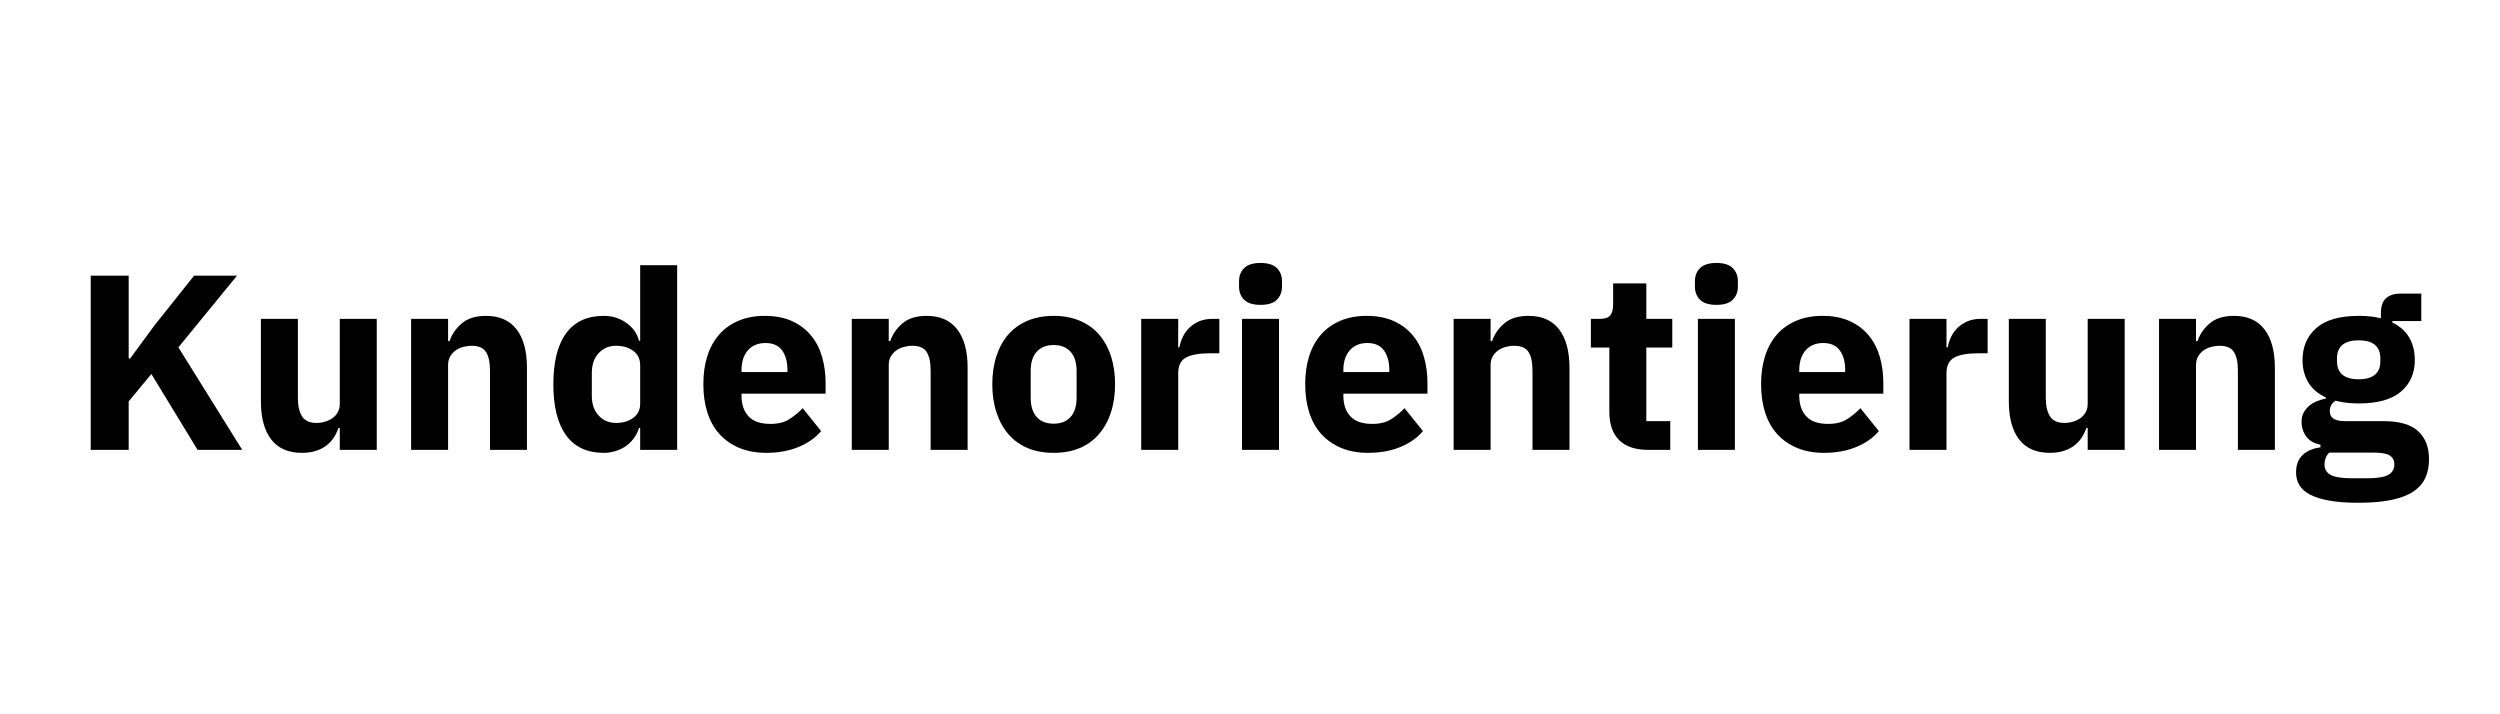 <?xml version="1.0" encoding="utf-8"?>
<svg xmlns="http://www.w3.org/2000/svg" height="200" preserveAspectRatio="xMidYMid meet" version="1.0" viewBox="0 0 525 150" width="700" zoomAndPan="magnify">
  <defs>
    <g/>
  </defs>
  <g fill="#000000" fill-opacity="1">
    <g transform="translate(15.022, 94.472)">
      <g>
        <path d="M 16.766 -15.938 L 12 -10.172 L 12 0 L 4.031 0 L 4.031 -36.578 L 12 -36.578 L 12 -19.188 L 12.312 -19.188 L 17.5 -26.25 L 25.734 -36.578 L 34.75 -36.578 L 22.438 -21.531 L 35.844 0 L 26.469 0 Z M 16.766 -15.938"/>
      </g>
    </g>
  </g>
  <g fill="#000000" fill-opacity="1">
    <g transform="translate(51.493, 94.472)">
      <g>
        <path d="M 19.859 -4.609 L 19.594 -4.609 C 19.352 -3.91 19.031 -3.242 18.625 -2.609 C 18.227 -1.984 17.711 -1.426 17.078 -0.938 C 16.453 -0.445 15.711 -0.066 14.859 0.203 C 14.004 0.484 13.016 0.625 11.891 0.625 C 9.066 0.625 6.926 -0.305 5.469 -2.172 C 4.02 -4.047 3.297 -6.727 3.297 -10.219 L 3.297 -27.516 L 11.062 -27.516 L 11.062 -10.906 C 11.062 -9.227 11.359 -7.93 11.953 -7.016 C 12.547 -6.109 13.555 -5.656 14.984 -5.656 C 15.578 -5.656 16.172 -5.742 16.766 -5.922 C 17.359 -6.098 17.883 -6.348 18.344 -6.672 C 18.801 -7.004 19.164 -7.414 19.438 -7.906 C 19.719 -8.395 19.859 -8.973 19.859 -9.641 L 19.859 -27.516 L 27.625 -27.516 L 27.625 0 L 19.859 0 Z M 19.859 -4.609"/>
      </g>
    </g>
  </g>
  <g fill="#000000" fill-opacity="1">
    <g transform="translate(82.723, 94.472)">
      <g>
        <path d="M 3.609 0 L 3.609 -27.516 L 11.375 -27.516 L 11.375 -22.844 L 11.688 -22.844 C 12.176 -24.281 13.031 -25.52 14.25 -26.562 C 15.477 -27.613 17.176 -28.141 19.344 -28.141 C 22.164 -28.141 24.301 -27.195 25.75 -25.312 C 27.207 -23.426 27.938 -20.734 27.938 -17.234 L 27.938 0 L 20.172 0 L 20.172 -16.609 C 20.172 -18.391 19.891 -19.707 19.328 -20.562 C 18.773 -21.426 17.781 -21.859 16.344 -21.859 C 15.719 -21.859 15.109 -21.773 14.516 -21.609 C 13.922 -21.453 13.383 -21.195 12.906 -20.844 C 12.438 -20.5 12.062 -20.07 11.781 -19.562 C 11.508 -19.062 11.375 -18.477 11.375 -17.812 L 11.375 0 Z M 3.609 0"/>
      </g>
    </g>
  </g>
  <g fill="#000000" fill-opacity="1">
    <g transform="translate(113.954, 94.472)">
      <g>
        <path d="M 20.484 -4.609 L 20.234 -4.609 C 20.023 -3.879 19.691 -3.191 19.234 -2.547 C 18.773 -1.898 18.223 -1.336 17.578 -0.859 C 16.93 -0.391 16.195 -0.023 15.375 0.234 C 14.562 0.492 13.719 0.625 12.844 0.625 C 9.344 0.625 6.703 -0.602 4.922 -3.062 C 3.141 -5.531 2.25 -9.102 2.25 -13.781 C 2.25 -18.469 3.141 -22.031 4.922 -24.469 C 6.703 -26.914 9.344 -28.141 12.844 -28.141 C 14.625 -28.141 16.203 -27.648 17.578 -26.672 C 18.961 -25.691 19.848 -24.438 20.234 -22.906 L 20.484 -22.906 L 20.484 -38.781 L 28.25 -38.781 L 28.25 0 L 20.484 0 Z M 15.406 -5.656 C 16.875 -5.656 18.086 -6.016 19.047 -6.734 C 20.004 -7.453 20.484 -8.438 20.484 -9.688 L 20.484 -17.812 C 20.484 -19.07 20.004 -20.062 19.047 -20.781 C 18.086 -21.5 16.875 -21.859 15.406 -21.859 C 13.938 -21.859 12.723 -21.344 11.766 -20.312 C 10.805 -19.281 10.328 -17.891 10.328 -16.141 L 10.328 -11.375 C 10.328 -9.625 10.805 -8.234 11.766 -7.203 C 12.723 -6.172 13.938 -5.656 15.406 -5.656 Z M 15.406 -5.656"/>
      </g>
    </g>
  </g>
  <g fill="#000000" fill-opacity="1">
    <g transform="translate(145.813, 94.472)">
      <g>
        <path d="M 15.094 0.625 C 13 0.625 11.129 0.285 9.484 -0.391 C 7.836 -1.078 6.445 -2.039 5.312 -3.281 C 4.176 -4.52 3.32 -6.031 2.75 -7.812 C 2.176 -9.594 1.891 -11.582 1.891 -13.781 C 1.891 -15.945 2.164 -17.91 2.719 -19.672 C 3.281 -21.441 4.109 -22.953 5.203 -24.203 C 6.305 -25.461 7.66 -26.43 9.266 -27.109 C 10.879 -27.797 12.719 -28.141 14.781 -28.141 C 17.051 -28.141 19 -27.754 20.625 -26.984 C 22.25 -26.223 23.578 -25.191 24.609 -23.891 C 25.641 -22.598 26.391 -21.102 26.859 -19.406 C 27.328 -17.719 27.562 -15.945 27.562 -14.094 L 27.562 -11.797 L 9.906 -11.797 L 9.906 -11.375 C 9.906 -9.551 10.395 -8.109 11.375 -7.047 C 12.352 -5.984 13.891 -5.453 15.984 -5.453 C 17.586 -5.453 18.895 -5.773 19.906 -6.422 C 20.926 -7.066 21.875 -7.844 22.75 -8.75 L 26.625 -3.938 C 25.395 -2.5 23.789 -1.379 21.812 -0.578 C 19.844 0.223 17.602 0.625 15.094 0.625 Z M 14.938 -22.438 C 13.363 -22.438 12.129 -21.922 11.234 -20.891 C 10.348 -19.859 9.906 -18.484 9.906 -16.766 L 9.906 -16.344 L 19.547 -16.344 L 19.547 -16.828 C 19.547 -18.504 19.172 -19.859 18.422 -20.891 C 17.672 -21.922 16.508 -22.438 14.938 -22.438 Z M 14.938 -22.438"/>
      </g>
    </g>
  </g>
  <g fill="#000000" fill-opacity="1">
    <g transform="translate(175.262, 94.472)">
      <g>
        <path d="M 3.609 0 L 3.609 -27.516 L 11.375 -27.516 L 11.375 -22.844 L 11.688 -22.844 C 12.176 -24.281 13.031 -25.52 14.25 -26.562 C 15.477 -27.613 17.176 -28.141 19.344 -28.141 C 22.164 -28.141 24.301 -27.195 25.75 -25.312 C 27.207 -23.426 27.938 -20.734 27.938 -17.234 L 27.938 0 L 20.172 0 L 20.172 -16.609 C 20.172 -18.391 19.891 -19.707 19.328 -20.562 C 18.773 -21.426 17.781 -21.859 16.344 -21.859 C 15.719 -21.859 15.109 -21.773 14.516 -21.609 C 13.922 -21.453 13.383 -21.195 12.906 -20.844 C 12.438 -20.5 12.062 -20.07 11.781 -19.562 C 11.508 -19.062 11.375 -18.477 11.375 -17.812 L 11.375 0 Z M 3.609 0"/>
      </g>
    </g>
  </g>
  <g fill="#000000" fill-opacity="1">
    <g transform="translate(206.492, 94.472)">
      <g>
        <path d="M 14.781 0.625 C 12.75 0.625 10.938 0.297 9.344 -0.359 C 7.758 -1.023 6.414 -1.988 5.312 -3.25 C 4.219 -4.508 3.375 -6.031 2.781 -7.812 C 2.188 -9.594 1.891 -11.582 1.891 -13.781 C 1.891 -15.977 2.188 -17.969 2.781 -19.75 C 3.375 -21.539 4.219 -23.055 5.312 -24.297 C 6.414 -25.535 7.758 -26.484 9.344 -27.141 C 10.938 -27.805 12.75 -28.141 14.781 -28.141 C 16.801 -28.141 18.609 -27.805 20.203 -27.141 C 21.797 -26.484 23.141 -25.535 24.234 -24.297 C 25.336 -23.055 26.188 -21.539 26.781 -19.75 C 27.375 -17.969 27.672 -15.977 27.672 -13.781 C 27.672 -11.582 27.375 -9.594 26.781 -7.812 C 26.188 -6.031 25.336 -4.508 24.234 -3.25 C 23.141 -1.988 21.797 -1.023 20.203 -0.359 C 18.609 0.297 16.801 0.625 14.781 0.625 Z M 14.781 -5.5 C 16.312 -5.5 17.492 -5.969 18.328 -6.906 C 19.172 -7.852 19.594 -9.203 19.594 -10.953 L 19.594 -16.562 C 19.594 -18.312 19.172 -19.656 18.328 -20.594 C 17.492 -21.539 16.312 -22.016 14.781 -22.016 C 13.238 -22.016 12.047 -21.539 11.203 -20.594 C 10.367 -19.656 9.953 -18.312 9.953 -16.562 L 9.953 -10.953 C 9.953 -9.203 10.367 -7.852 11.203 -6.906 C 12.047 -5.969 13.238 -5.5 14.781 -5.5 Z M 14.781 -5.5"/>
      </g>
    </g>
  </g>
  <g fill="#000000" fill-opacity="1">
    <g transform="translate(236.046, 94.472)">
      <g>
        <path d="M 3.609 0 L 3.609 -27.516 L 11.375 -27.516 L 11.375 -21.531 L 11.641 -21.531 C 11.773 -22.301 12.016 -23.047 12.359 -23.766 C 12.711 -24.484 13.176 -25.117 13.75 -25.672 C 14.332 -26.234 15.023 -26.68 15.828 -27.016 C 16.629 -27.348 17.57 -27.516 18.656 -27.516 L 20.016 -27.516 L 20.016 -20.281 L 18.078 -20.281 C 15.805 -20.281 14.117 -19.984 13.016 -19.391 C 11.922 -18.797 11.375 -17.695 11.375 -16.094 L 11.375 0 Z M 3.609 0"/>
      </g>
    </g>
  </g>
  <g fill="#000000" fill-opacity="1">
    <g transform="translate(257.216, 94.472)">
      <g>
        <path d="M 7.5 -30.453 C 5.926 -30.453 4.781 -30.805 4.062 -31.516 C 3.344 -32.234 2.984 -33.156 2.984 -34.281 L 2.984 -35.422 C 2.984 -36.547 3.344 -37.461 4.062 -38.172 C 4.781 -38.891 5.926 -39.25 7.5 -39.25 C 9.07 -39.25 10.211 -38.891 10.922 -38.172 C 11.641 -37.461 12 -36.547 12 -35.422 L 12 -34.281 C 12 -33.156 11.641 -32.234 10.922 -31.516 C 10.211 -30.805 9.07 -30.453 7.5 -30.453 Z M 3.609 -27.516 L 11.375 -27.516 L 11.375 0 L 3.609 0 Z M 3.609 -27.516"/>
      </g>
    </g>
  </g>
  <g fill="#000000" fill-opacity="1">
    <g transform="translate(272.202, 94.472)">
      <g>
        <path d="M 15.094 0.625 C 13 0.625 11.129 0.285 9.484 -0.391 C 7.836 -1.078 6.445 -2.039 5.312 -3.281 C 4.176 -4.52 3.32 -6.031 2.75 -7.812 C 2.176 -9.594 1.891 -11.582 1.891 -13.781 C 1.891 -15.945 2.164 -17.91 2.719 -19.672 C 3.281 -21.441 4.109 -22.953 5.203 -24.203 C 6.305 -25.461 7.66 -26.43 9.266 -27.109 C 10.879 -27.797 12.719 -28.141 14.781 -28.141 C 17.051 -28.141 19 -27.754 20.625 -26.984 C 22.25 -26.223 23.578 -25.191 24.609 -23.891 C 25.641 -22.598 26.391 -21.102 26.859 -19.406 C 27.328 -17.719 27.562 -15.945 27.562 -14.094 L 27.562 -11.797 L 9.906 -11.797 L 9.906 -11.375 C 9.906 -9.551 10.395 -8.109 11.375 -7.047 C 12.352 -5.984 13.891 -5.453 15.984 -5.453 C 17.586 -5.453 18.895 -5.773 19.906 -6.422 C 20.926 -7.066 21.875 -7.844 22.75 -8.75 L 26.625 -3.938 C 25.395 -2.5 23.789 -1.379 21.812 -0.578 C 19.844 0.223 17.602 0.625 15.094 0.625 Z M 14.938 -22.438 C 13.363 -22.438 12.129 -21.922 11.234 -20.891 C 10.348 -19.859 9.906 -18.484 9.906 -16.766 L 9.906 -16.344 L 19.547 -16.344 L 19.547 -16.828 C 19.547 -18.504 19.172 -19.859 18.422 -20.891 C 17.672 -21.922 16.508 -22.438 14.938 -22.438 Z M 14.938 -22.438"/>
      </g>
    </g>
  </g>
  <g fill="#000000" fill-opacity="1">
    <g transform="translate(301.651, 94.472)">
      <g>
        <path d="M 3.609 0 L 3.609 -27.516 L 11.375 -27.516 L 11.375 -22.844 L 11.688 -22.844 C 12.176 -24.281 13.031 -25.52 14.25 -26.562 C 15.477 -27.613 17.176 -28.141 19.344 -28.141 C 22.164 -28.141 24.301 -27.195 25.75 -25.312 C 27.207 -23.426 27.938 -20.734 27.938 -17.234 L 27.938 0 L 20.172 0 L 20.172 -16.609 C 20.172 -18.391 19.891 -19.707 19.328 -20.562 C 18.773 -21.426 17.781 -21.859 16.344 -21.859 C 15.719 -21.859 15.109 -21.773 14.516 -21.609 C 13.922 -21.453 13.383 -21.195 12.906 -20.844 C 12.438 -20.5 12.062 -20.07 11.781 -19.562 C 11.508 -19.062 11.375 -18.477 11.375 -17.812 L 11.375 0 Z M 3.609 0"/>
      </g>
    </g>
  </g>
  <g fill="#000000" fill-opacity="1">
    <g transform="translate(332.882, 94.472)">
      <g>
        <path d="M 13.266 0 C 10.566 0 8.523 -0.68 7.141 -2.047 C 5.766 -3.41 5.078 -5.398 5.078 -8.016 L 5.078 -21.484 L 1.203 -21.484 L 1.203 -27.516 L 3.141 -27.516 C 4.191 -27.516 4.91 -27.766 5.297 -28.266 C 5.68 -28.773 5.875 -29.504 5.875 -30.453 L 5.875 -34.953 L 12.844 -34.953 L 12.844 -27.516 L 18.297 -27.516 L 18.297 -21.484 L 12.844 -21.484 L 12.844 -6.031 L 17.875 -6.031 L 17.875 0 Z M 13.266 0"/>
      </g>
    </g>
  </g>
  <g fill="#000000" fill-opacity="1">
    <g transform="translate(352.951, 94.472)">
      <g>
        <path d="M 7.5 -30.453 C 5.926 -30.453 4.781 -30.805 4.062 -31.516 C 3.344 -32.234 2.984 -33.156 2.984 -34.281 L 2.984 -35.422 C 2.984 -36.547 3.344 -37.461 4.062 -38.172 C 4.781 -38.891 5.926 -39.25 7.5 -39.25 C 9.07 -39.25 10.211 -38.891 10.922 -38.172 C 11.641 -37.461 12 -36.547 12 -35.422 L 12 -34.281 C 12 -33.156 11.641 -32.234 10.922 -31.516 C 10.211 -30.805 9.07 -30.453 7.5 -30.453 Z M 3.609 -27.516 L 11.375 -27.516 L 11.375 0 L 3.609 0 Z M 3.609 -27.516"/>
      </g>
    </g>
  </g>
  <g fill="#000000" fill-opacity="1">
    <g transform="translate(367.937, 94.472)">
      <g>
        <path d="M 15.094 0.625 C 13 0.625 11.129 0.285 9.484 -0.391 C 7.836 -1.078 6.445 -2.039 5.312 -3.281 C 4.176 -4.52 3.32 -6.031 2.75 -7.812 C 2.176 -9.594 1.891 -11.582 1.891 -13.781 C 1.891 -15.945 2.164 -17.91 2.719 -19.672 C 3.281 -21.441 4.109 -22.953 5.203 -24.203 C 6.305 -25.461 7.66 -26.43 9.266 -27.109 C 10.879 -27.797 12.719 -28.141 14.781 -28.141 C 17.051 -28.141 19 -27.754 20.625 -26.984 C 22.25 -26.223 23.578 -25.191 24.609 -23.891 C 25.641 -22.598 26.391 -21.102 26.859 -19.406 C 27.328 -17.719 27.562 -15.945 27.562 -14.094 L 27.562 -11.797 L 9.906 -11.797 L 9.906 -11.375 C 9.906 -9.551 10.395 -8.109 11.375 -7.047 C 12.352 -5.984 13.891 -5.453 15.984 -5.453 C 17.586 -5.453 18.895 -5.773 19.906 -6.422 C 20.926 -7.066 21.875 -7.844 22.75 -8.75 L 26.625 -3.938 C 25.395 -2.5 23.789 -1.379 21.812 -0.578 C 19.844 0.223 17.602 0.625 15.094 0.625 Z M 14.938 -22.438 C 13.363 -22.438 12.129 -21.922 11.234 -20.891 C 10.348 -19.859 9.906 -18.484 9.906 -16.766 L 9.906 -16.344 L 19.547 -16.344 L 19.547 -16.828 C 19.547 -18.504 19.172 -19.859 18.422 -20.891 C 17.672 -21.922 16.508 -22.438 14.938 -22.438 Z M 14.938 -22.438"/>
      </g>
    </g>
  </g>
  <g fill="#000000" fill-opacity="1">
    <g transform="translate(397.386, 94.472)">
      <g>
        <path d="M 3.609 0 L 3.609 -27.516 L 11.375 -27.516 L 11.375 -21.531 L 11.641 -21.531 C 11.773 -22.301 12.016 -23.047 12.359 -23.766 C 12.711 -24.484 13.176 -25.117 13.75 -25.672 C 14.332 -26.234 15.023 -26.68 15.828 -27.016 C 16.629 -27.348 17.57 -27.516 18.656 -27.516 L 20.016 -27.516 L 20.016 -20.281 L 18.078 -20.281 C 15.805 -20.281 14.117 -19.984 13.016 -19.391 C 11.922 -18.797 11.375 -17.695 11.375 -16.094 L 11.375 0 Z M 3.609 0"/>
      </g>
    </g>
  </g>
  <g fill="#000000" fill-opacity="1">
    <g transform="translate(418.556, 94.472)">
      <g>
        <path d="M 19.859 -4.609 L 19.594 -4.609 C 19.352 -3.91 19.031 -3.242 18.625 -2.609 C 18.227 -1.984 17.711 -1.426 17.078 -0.938 C 16.453 -0.445 15.711 -0.066 14.859 0.203 C 14.004 0.484 13.016 0.625 11.891 0.625 C 9.066 0.625 6.926 -0.305 5.469 -2.172 C 4.02 -4.047 3.297 -6.727 3.297 -10.219 L 3.297 -27.516 L 11.062 -27.516 L 11.062 -10.906 C 11.062 -9.227 11.359 -7.93 11.953 -7.016 C 12.547 -6.109 13.555 -5.656 14.984 -5.656 C 15.578 -5.656 16.172 -5.742 16.766 -5.922 C 17.359 -6.098 17.883 -6.348 18.344 -6.672 C 18.801 -7.004 19.164 -7.414 19.438 -7.906 C 19.719 -8.395 19.859 -8.973 19.859 -9.641 L 19.859 -27.516 L 27.625 -27.516 L 27.625 0 L 19.859 0 Z M 19.859 -4.609"/>
      </g>
    </g>
  </g>
  <g fill="#000000" fill-opacity="1">
    <g transform="translate(449.786, 94.472)">
      <g>
        <path d="M 3.609 0 L 3.609 -27.516 L 11.375 -27.516 L 11.375 -22.844 L 11.688 -22.844 C 12.176 -24.281 13.031 -25.52 14.25 -26.562 C 15.477 -27.613 17.176 -28.141 19.344 -28.141 C 22.164 -28.141 24.301 -27.195 25.75 -25.312 C 27.207 -23.426 27.938 -20.734 27.938 -17.234 L 27.938 0 L 20.172 0 L 20.172 -16.609 C 20.172 -18.391 19.891 -19.707 19.328 -20.562 C 18.773 -21.426 17.781 -21.859 16.344 -21.859 C 15.719 -21.859 15.109 -21.773 14.516 -21.609 C 13.922 -21.453 13.383 -21.195 12.906 -20.844 C 12.438 -20.5 12.062 -20.07 11.781 -19.562 C 11.508 -19.062 11.375 -18.477 11.375 -17.812 L 11.375 0 Z M 3.609 0"/>
      </g>
    </g>
  </g>
  <g fill="#000000" fill-opacity="1">
    <g transform="translate(481.017, 94.472)">
      <g>
        <path d="M 29.078 1.984 C 29.078 3.453 28.82 4.742 28.312 5.859 C 27.812 6.984 26.984 7.938 25.828 8.719 C 24.68 9.508 23.156 10.102 21.25 10.5 C 19.344 10.906 16.992 11.109 14.203 11.109 C 11.828 11.109 9.805 10.957 8.141 10.656 C 6.484 10.363 5.141 9.945 4.109 9.406 C 3.078 8.863 2.328 8.195 1.859 7.406 C 1.391 6.625 1.156 5.727 1.156 4.719 C 1.156 3.176 1.609 1.969 2.516 1.094 C 3.422 0.227 4.676 -0.312 6.281 -0.531 L 6.281 -1.094 C 4.957 -1.344 3.961 -1.91 3.297 -2.797 C 2.641 -3.691 2.312 -4.734 2.312 -5.922 C 2.312 -6.648 2.457 -7.285 2.75 -7.828 C 3.051 -8.367 3.438 -8.844 3.906 -9.25 C 4.375 -9.656 4.922 -9.977 5.547 -10.219 C 6.18 -10.469 6.812 -10.66 7.438 -10.797 L 7.438 -11 C 5.758 -11.77 4.52 -12.828 3.719 -14.172 C 2.914 -15.516 2.516 -17.078 2.516 -18.859 C 2.516 -21.66 3.484 -23.906 5.422 -25.594 C 7.359 -27.289 10.32 -28.141 14.312 -28.141 C 16.125 -28.141 17.676 -27.969 18.969 -27.625 L 18.969 -28.672 C 18.969 -30.141 19.328 -31.195 20.047 -31.844 C 20.766 -32.488 21.785 -32.812 23.109 -32.812 L 27.453 -32.812 L 27.453 -27.047 L 21.375 -27.047 L 21.375 -26.734 C 22.988 -25.961 24.176 -24.898 24.938 -23.547 C 25.707 -22.203 26.094 -20.641 26.094 -18.859 C 26.094 -16.098 25.125 -13.891 23.188 -12.234 C 21.25 -10.578 18.289 -9.75 14.312 -9.75 C 12.531 -9.75 10.906 -9.941 9.438 -10.328 C 8.633 -9.797 8.234 -9.062 8.234 -8.125 C 8.234 -7.457 8.484 -6.941 8.984 -6.578 C 9.492 -6.211 10.344 -6.031 11.531 -6.031 L 19.5 -6.031 C 22.852 -6.031 25.285 -5.328 26.797 -3.922 C 28.316 -2.523 29.078 -0.555 29.078 1.984 Z M 21.797 3.047 C 21.797 2.234 21.484 1.617 20.859 1.203 C 20.234 0.785 19.133 0.578 17.562 0.578 L 8.125 0.578 C 7.77 0.922 7.516 1.312 7.359 1.75 C 7.203 2.188 7.125 2.617 7.125 3.047 C 7.125 4.055 7.562 4.797 8.438 5.266 C 9.312 5.734 10.797 5.969 12.891 5.969 L 16.031 5.969 C 18.133 5.969 19.617 5.734 20.484 5.266 C 21.359 4.797 21.797 4.055 21.797 3.047 Z M 14.312 -14.828 C 15.844 -14.828 16.984 -15.148 17.734 -15.797 C 18.484 -16.441 18.859 -17.379 18.859 -18.609 L 18.859 -19.234 C 18.859 -20.453 18.484 -21.383 17.734 -22.031 C 16.984 -22.676 15.844 -23 14.312 -23 C 12.77 -23 11.625 -22.676 10.875 -22.031 C 10.125 -21.383 9.75 -20.453 9.75 -19.234 L 9.75 -18.609 C 9.75 -17.379 10.125 -16.441 10.875 -15.797 C 11.625 -15.148 12.77 -14.828 14.312 -14.828 Z M 14.312 -14.828"/>
      </g>
    </g>
  </g>
</svg>